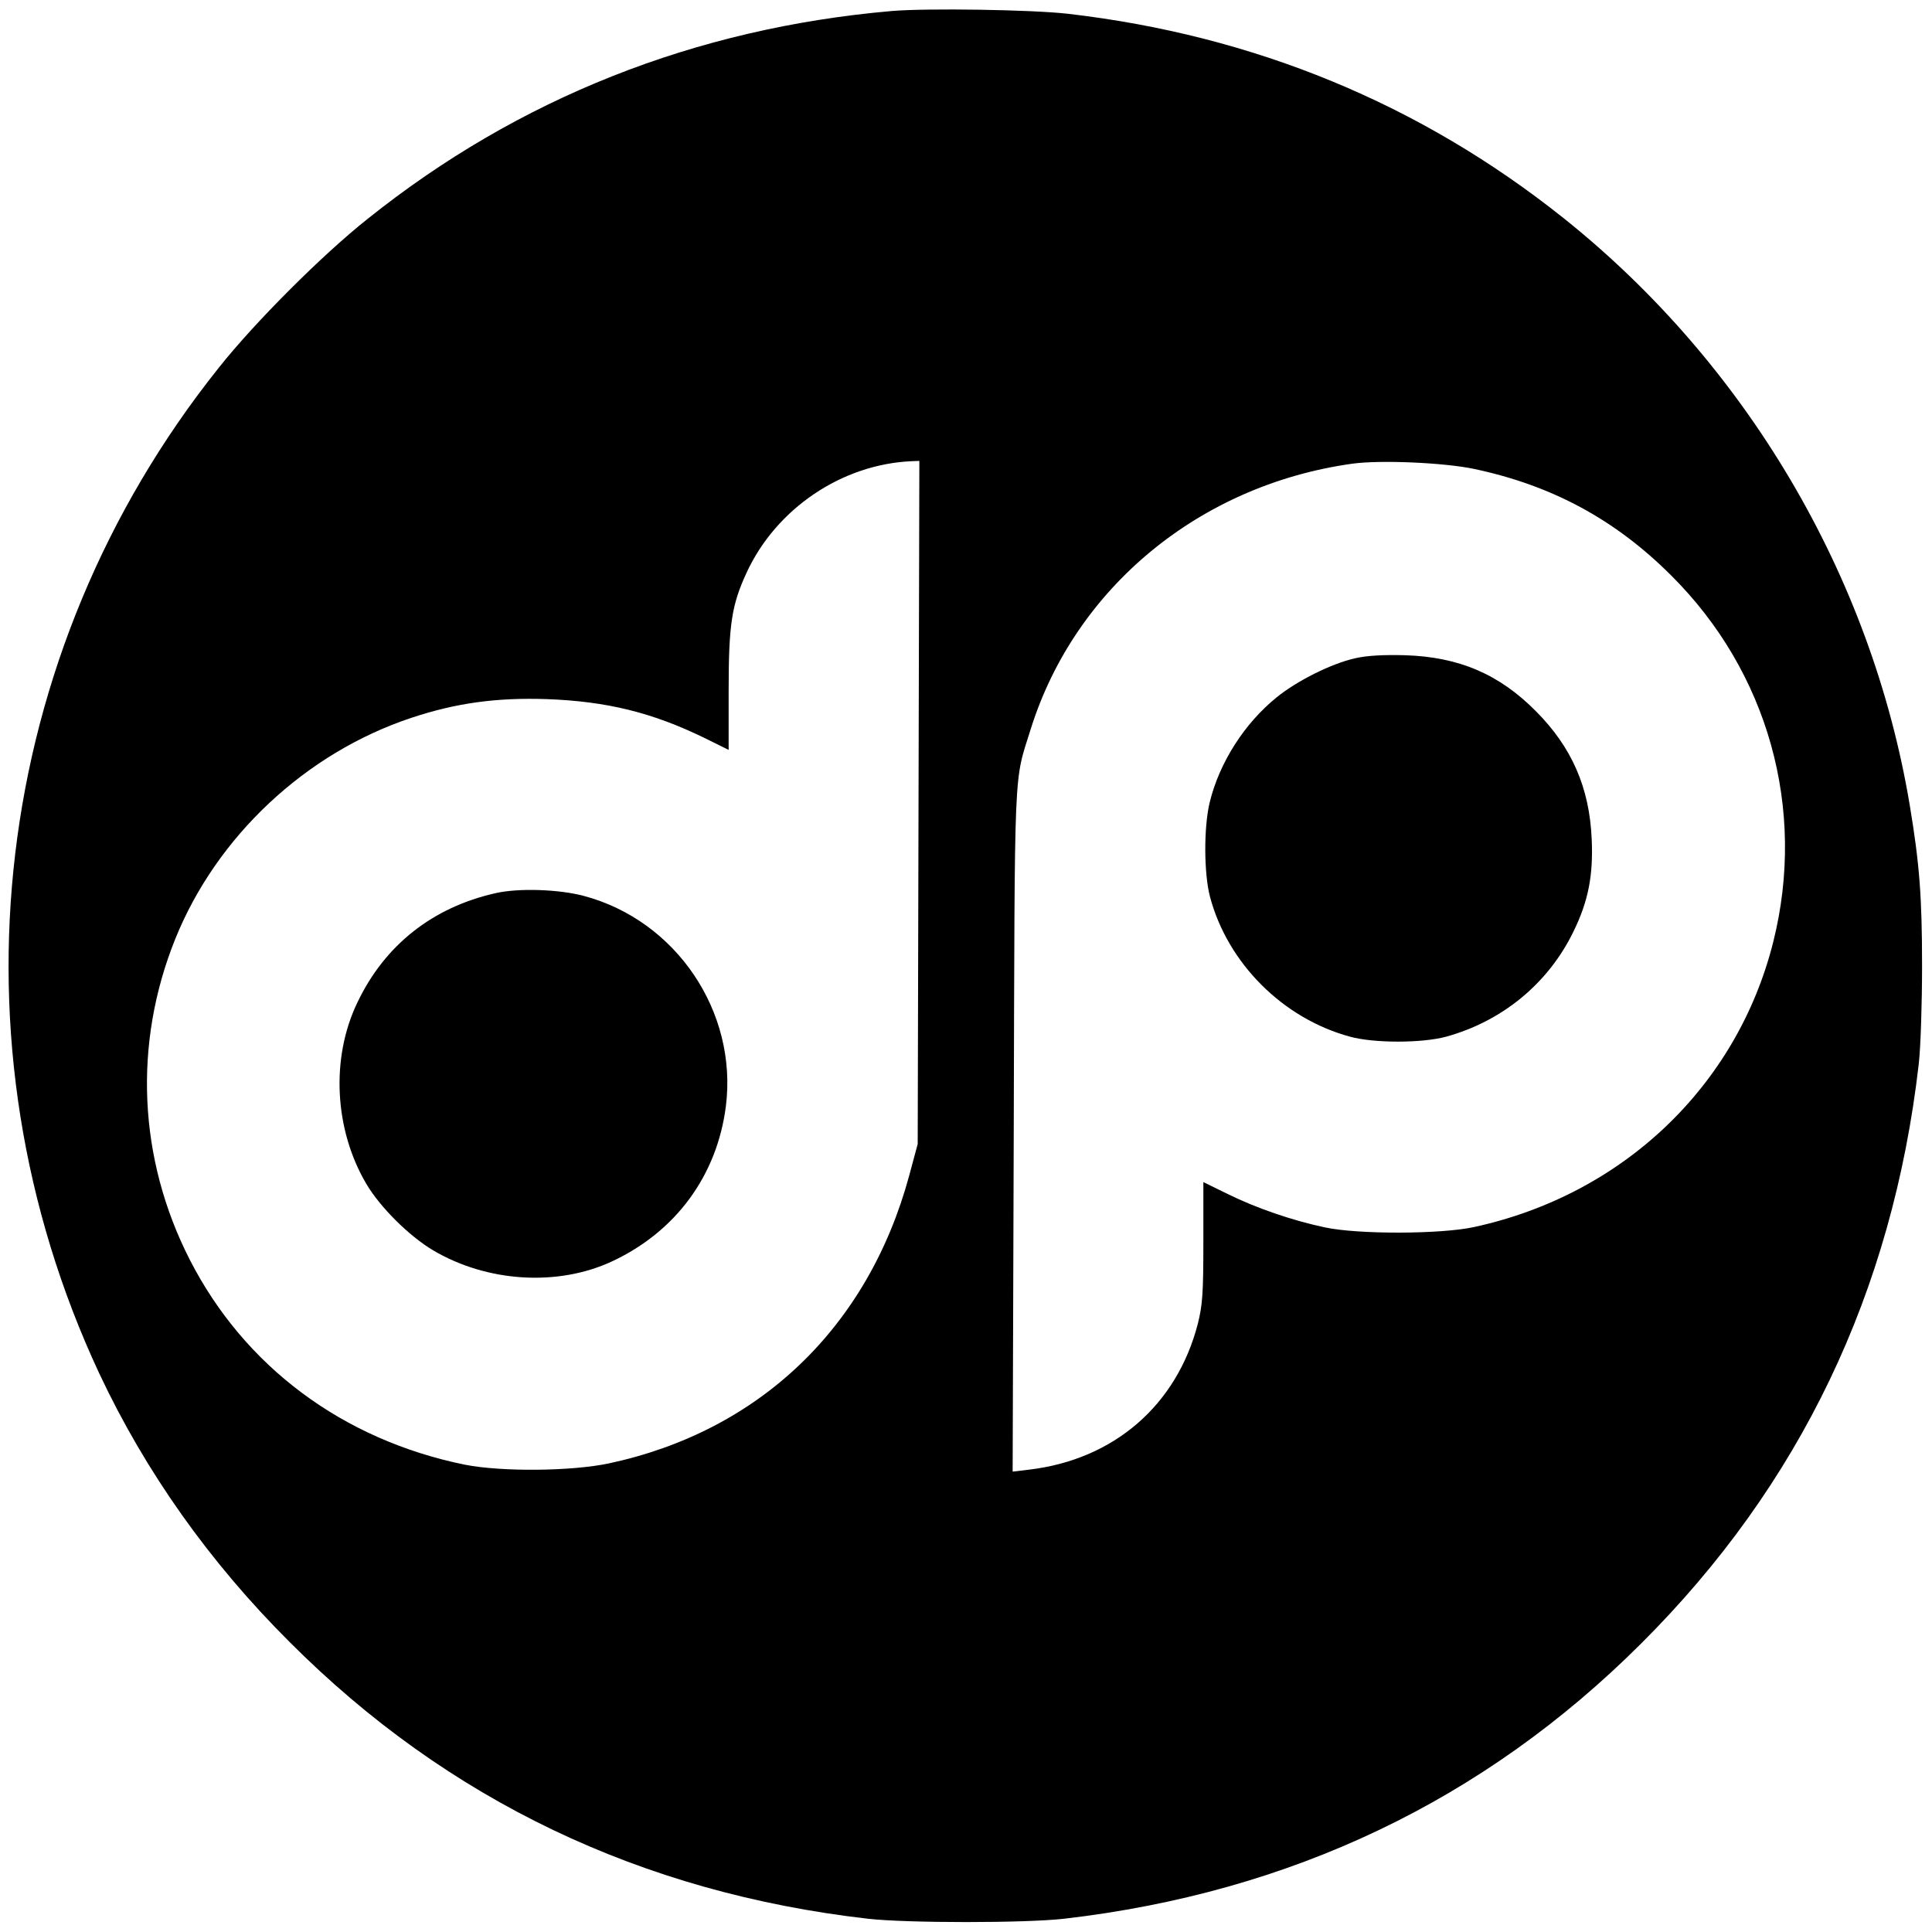 <?xml version="1.0" standalone="no"?>
<!DOCTYPE svg PUBLIC "-//W3C//DTD SVG 20010904//EN"
 "http://www.w3.org/TR/2001/REC-SVG-20010904/DTD/svg10.dtd">
<svg version="1.0" xmlns="http://www.w3.org/2000/svg"
 width="700pt" height="700pt" viewBox="0 0 700 700"
 preserveAspectRatio="xMidYMid meet">
<g transform="translate(0,700) scale(0.1,-0.1)"
fill="#000000" stroke="none">
<path d="M3230 6960 c-711 -62 -1352 -316 -1898 -753 -163 -129 -410 -376
-539 -539 -828 -1036 -995 -2443 -433 -3645 167 -355 398 -682 690 -973 571
-572 1274 -908 2095 -1002 142 -16 569 -16 710 0 821 95 1521 428 2091 997
575 573 911 1273 1006 2100 7 61 12 220 12 355 0 249 -9 370 -45 585 -139 829
-592 1596 -1253 2124 -520 415 -1123 663 -1796 741 -130 15 -512 21 -640 10z
m98 -2867 l-3 -1238 -31 -115 c-149 -549 -542 -925 -1087 -1042 -137 -29 -389
-31 -522 -5 -443 90 -800 356 -998 744 -186 365 -205 781 -52 1161 150 372
473 674 855 801 162 54 309 74 490 68 220 -8 384 -49 573 -141 l87 -43 0 214
c0 241 11 311 65 428 107 232 345 393 598 404 l28 1 -3 -1237z m2013 1208
c283 -60 512 -184 714 -386 352 -350 490 -847 370 -1327 -131 -523 -545 -917
-1085 -1034 -120 -26 -419 -27 -540 -1 -118 25 -249 70 -352 121 l-88 43 0
-217 c0 -185 -3 -228 -20 -296 -76 -295 -304 -493 -613 -529 l-58 -7 4 1238
c4 1355 -1 1252 62 1454 161 511 612 883 1165 960 101 14 331 4 441 -19z"/>
<path d="M1796 3764 c-228 -51 -402 -188 -501 -396 -97 -201 -84 -460 32 -657
50 -85 156 -190 242 -241 196 -116 452 -132 649 -40 231 108 380 311 412 562
43 342 -180 673 -515 762 -90 24 -236 29 -319 10z"/>
<path d="M4910 4615 c-85 -19 -210 -81 -285 -142 -116 -94 -207 -236 -242
-380 -22 -91 -21 -258 1 -342 64 -241 264 -441 507 -507 87 -24 261 -24 349 0
203 56 370 193 461 381 54 110 72 204 66 335 -8 186 -72 333 -203 464 -133
134 -279 196 -474 202 -76 2 -137 -1 -180 -11z"/>
</g>
</svg>
